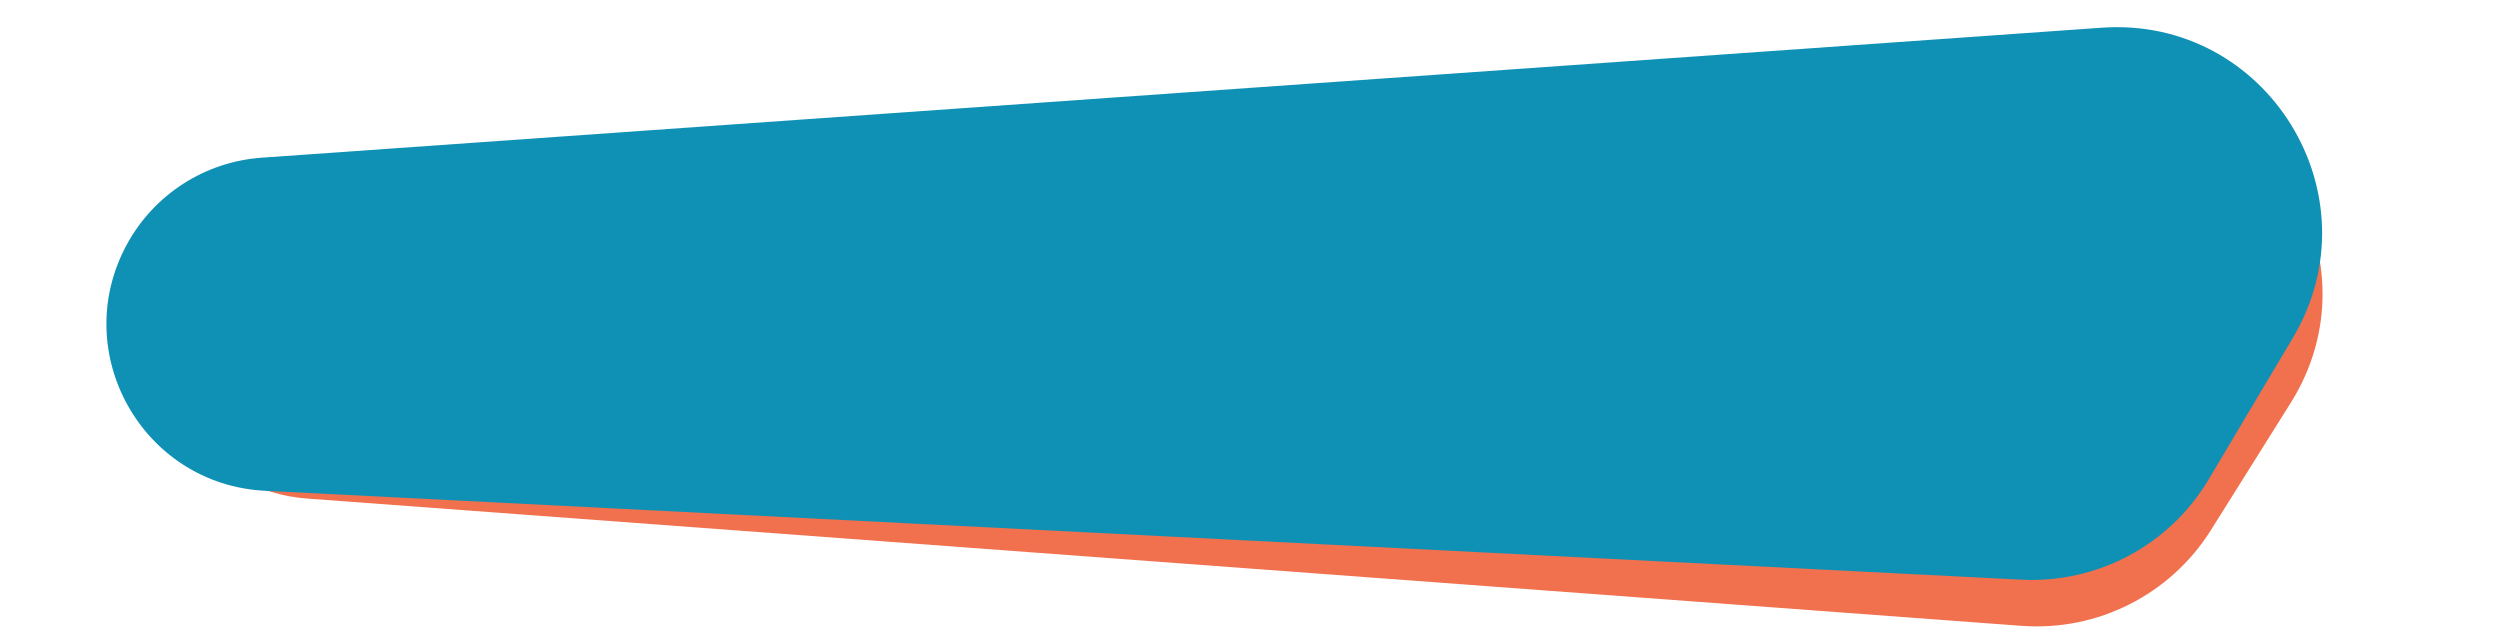 <?xml version="1.0" encoding="UTF-8"?> <svg xmlns="http://www.w3.org/2000/svg" width="1216" height="313" viewBox="0 0 1216 313" fill="none"><path fill-rule="evenodd" clip-rule="evenodd" d="M1075.4 257.816C1055.7 289.222 1020.25 307.154 983.28 304.409L149.577 242.515C91.222 238.183 57.421 174.384 86.613 123.67V123.67C100.126 100.194 124.67 85.222 151.727 83.95L1024.81 42.894C1105.46 39.102 1157.12 127.516 1114.22 195.916L1075.4 257.816Z" fill="#F1704E"></path><path fill-rule="evenodd" clip-rule="evenodd" d="M1074.28 233.205C1055.33 265.066 1020.31 283.828 983.282 281.954L128.914 238.718C69.204 235.696 33.145 171.343 61.742 118.84V118.84C74.98 94.536 99.69 78.653 127.296 76.702L1022.25 13.476C1102.78 7.786 1156.51 94.96 1115.24 164.351L1074.28 233.205Z" fill="#0F91B5"></path></svg> 